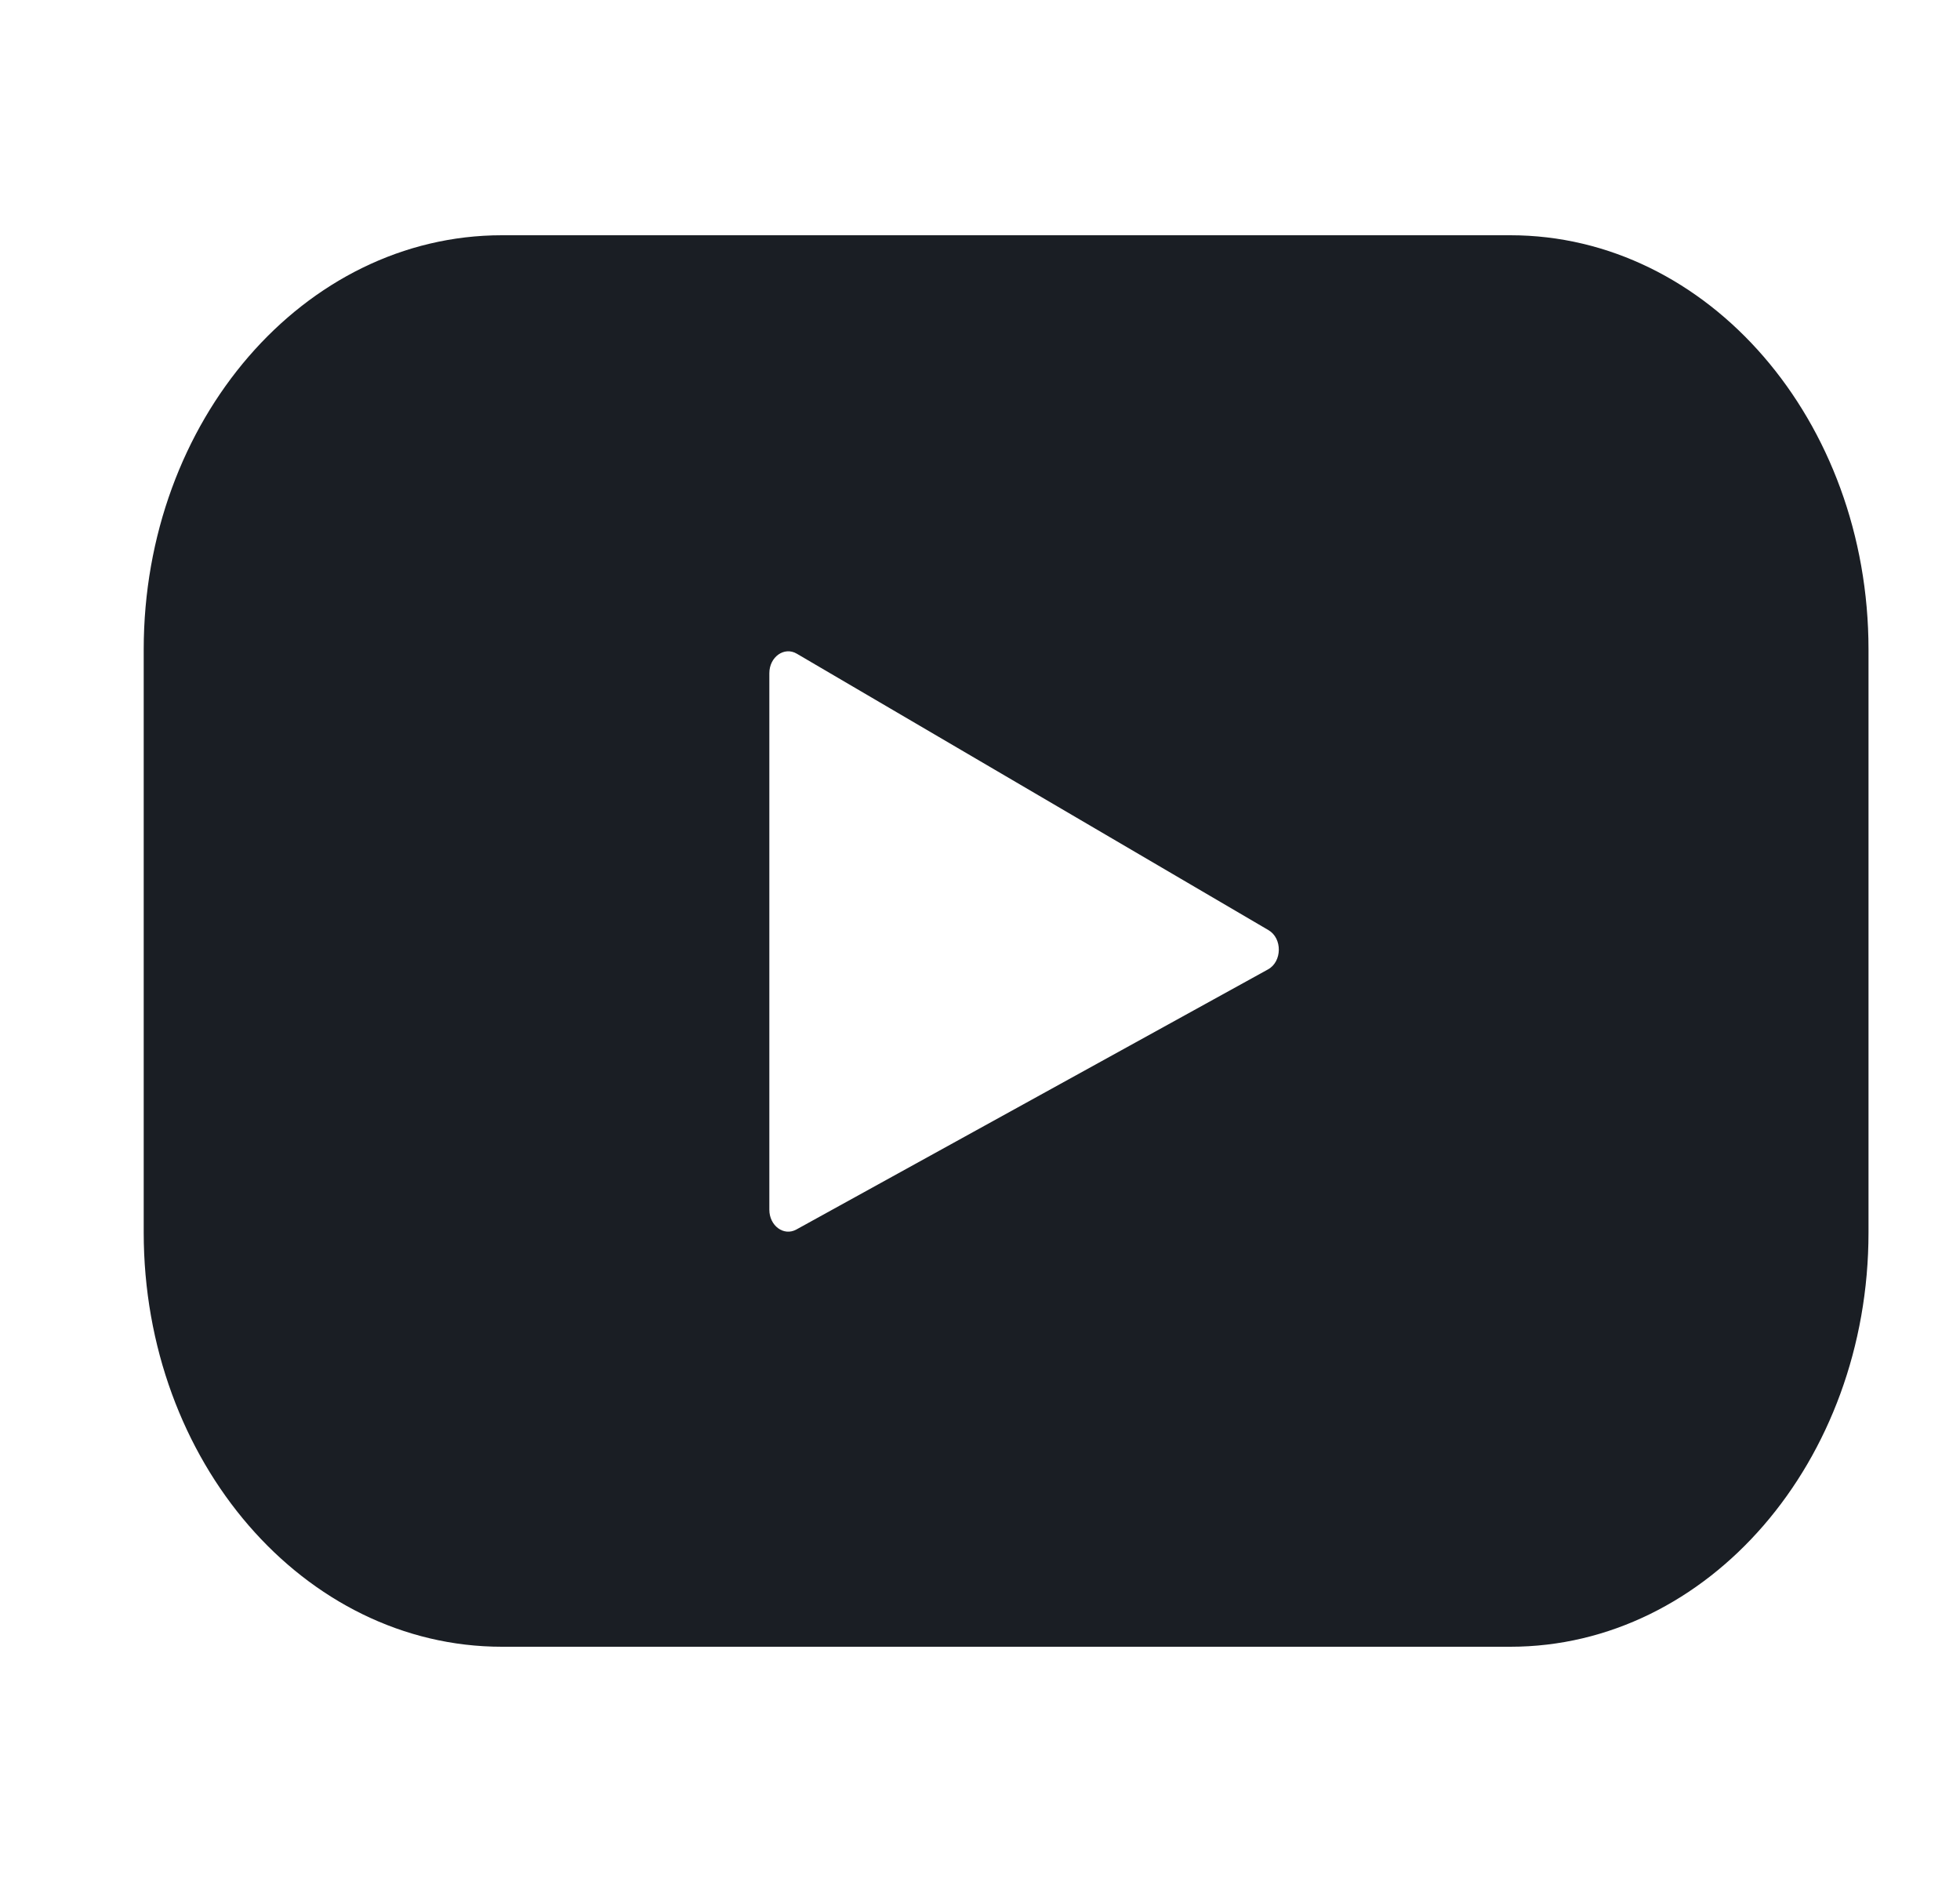 <svg xmlns="http://www.w3.org/2000/svg" width="25" height="24" viewBox="0 0 25 24" fill="none">
<path d="M19.264 3H6.402C3.879 3 1.833 5.365 1.833 8.283V15.717C1.833 18.635 3.879 21 6.402 21H19.264C21.788 21 23.833 18.635 23.833 15.717V8.283C23.833 5.365 21.788 3 19.264 3ZM16.174 12.362L10.158 15.679C9.998 15.768 9.813 15.632 9.813 15.427V8.585C9.813 8.377 10.003 8.242 10.163 8.336L16.179 11.861C16.358 11.965 16.355 12.262 16.174 12.362Z" fill="#1A1E24"/>
</svg>